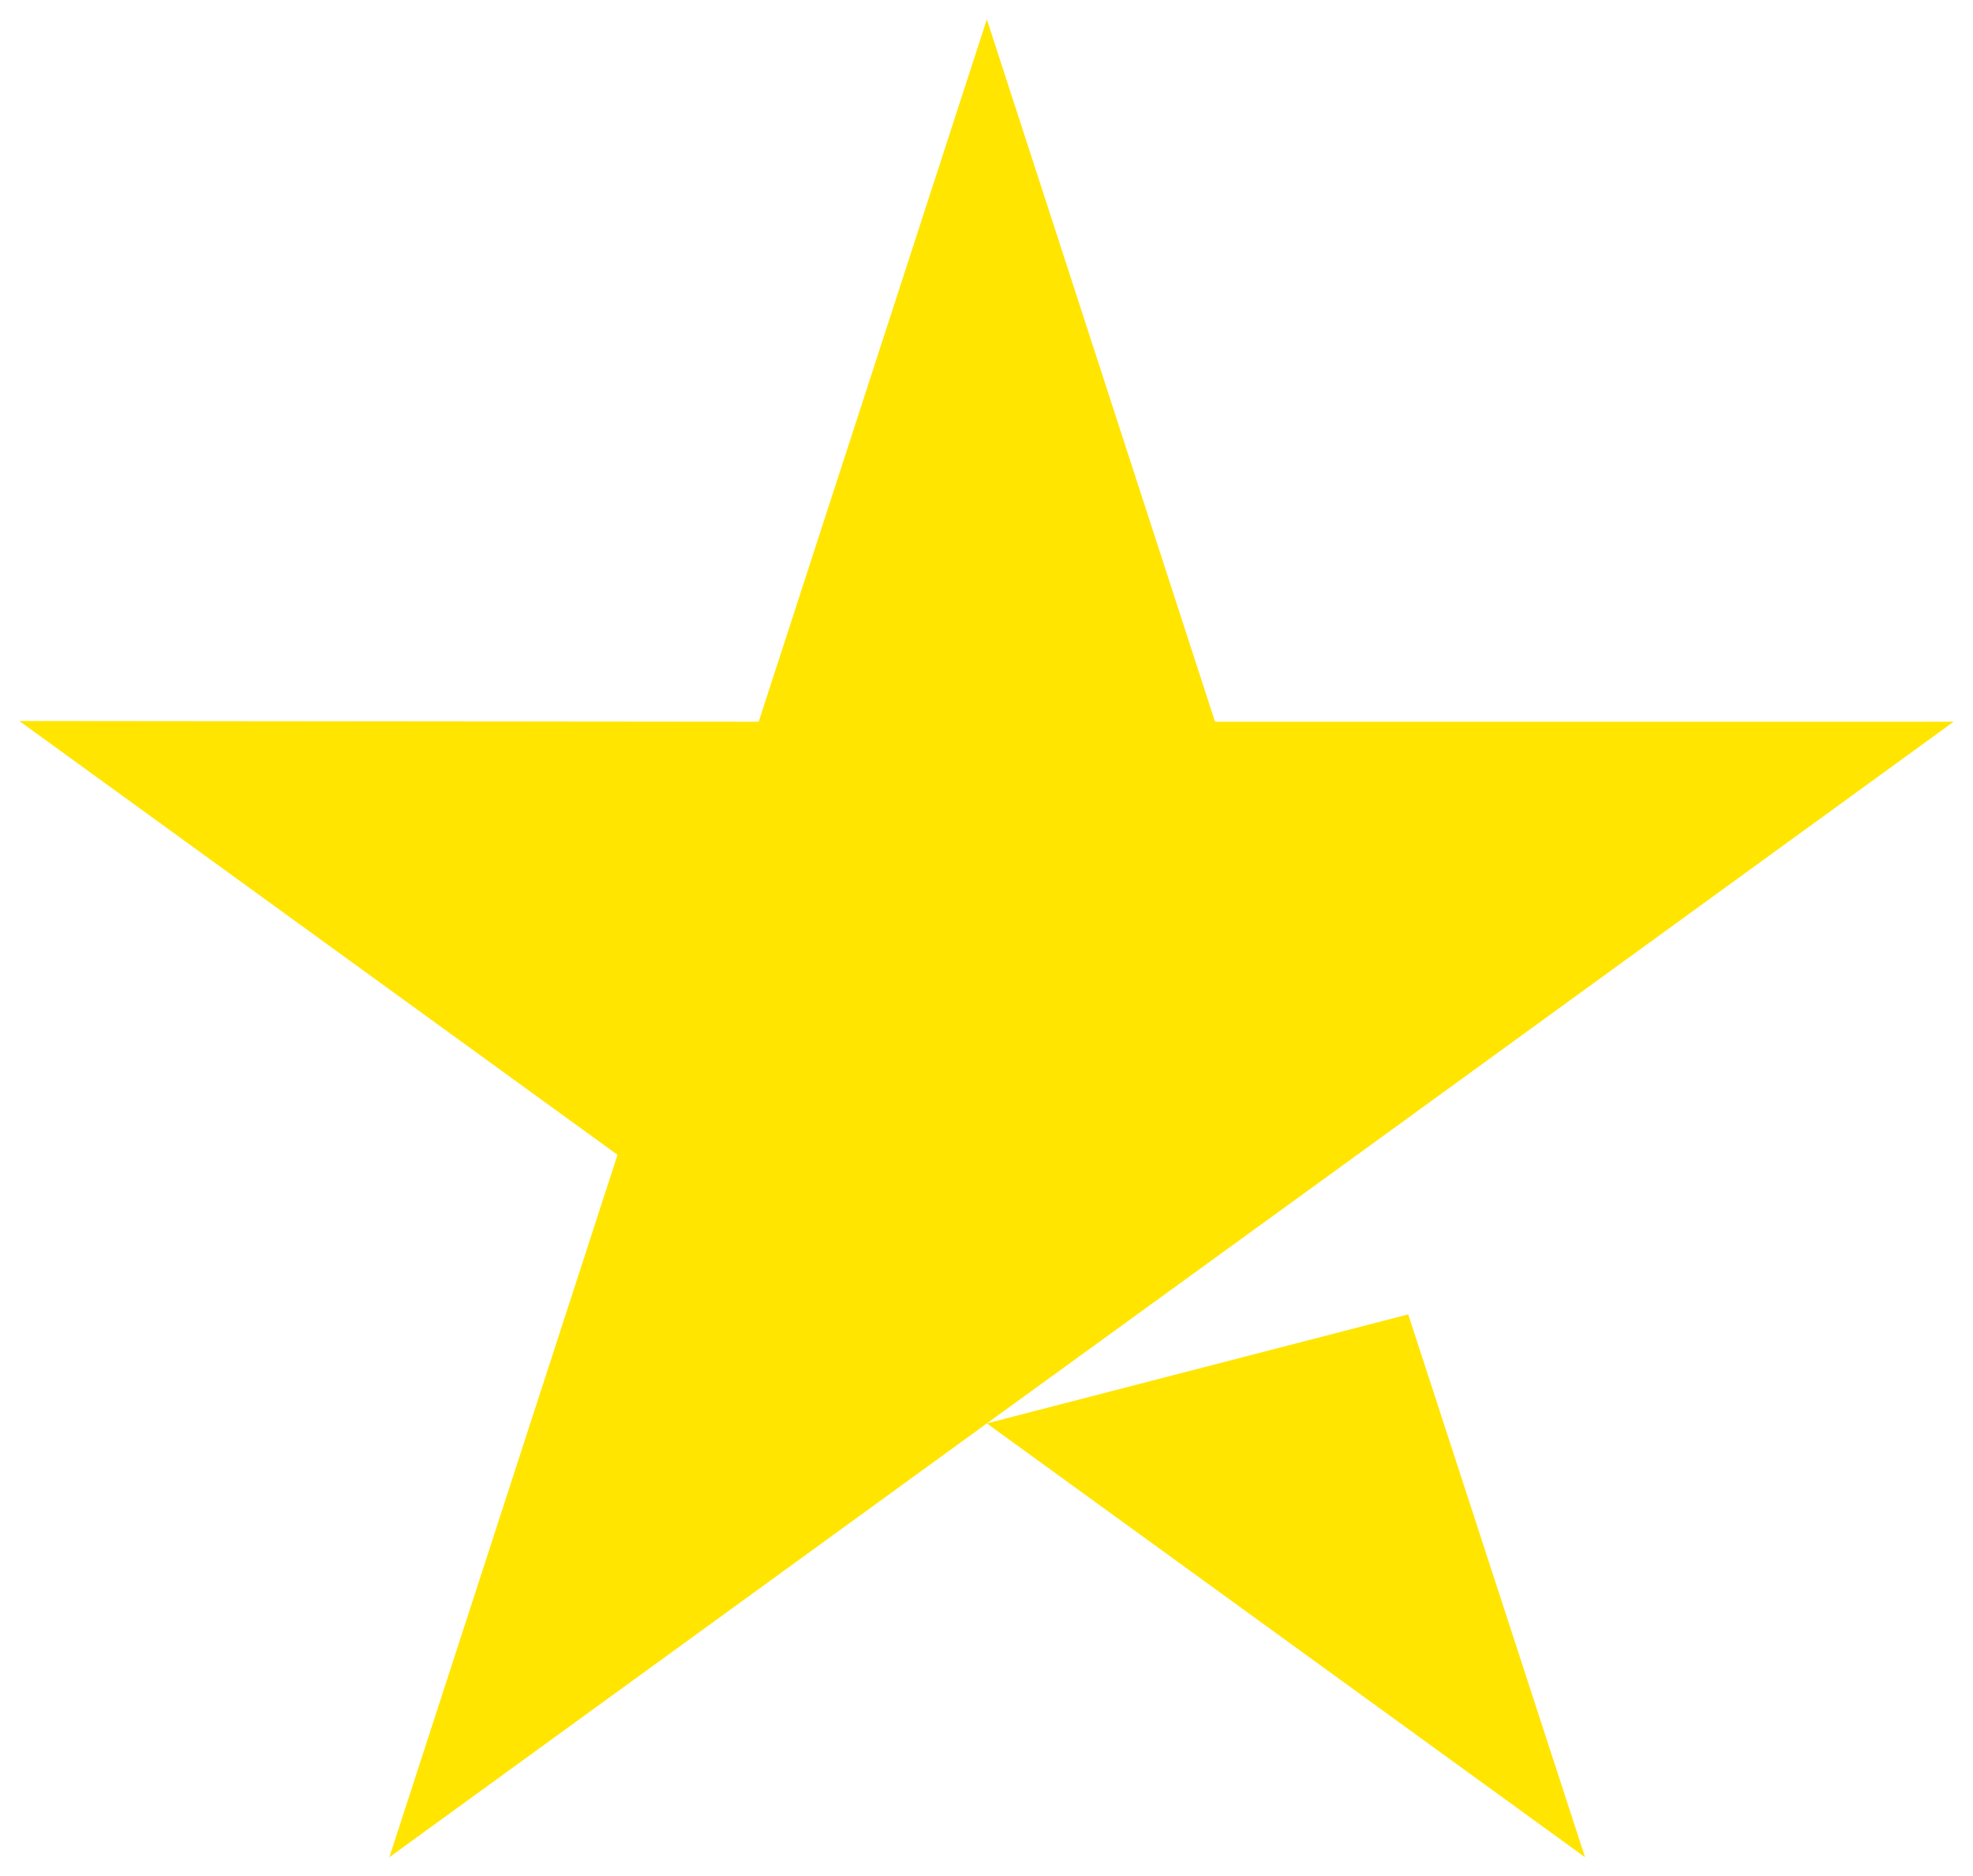<svg width="102" height="97" viewBox="0 0 102 97" fill="none" xmlns="http://www.w3.org/2000/svg">
<path d="M51.018 73.584L72.802 67.949L81.944 96.01L51.018 73.584ZM101 37.31H62.813L51.018 1L39.223 37.31L1 37.273L31.925 59.7L20.13 96.01L51.018 73.584L70.112 59.737L101 37.31Z" fill="#FFE500"/>
</svg>
